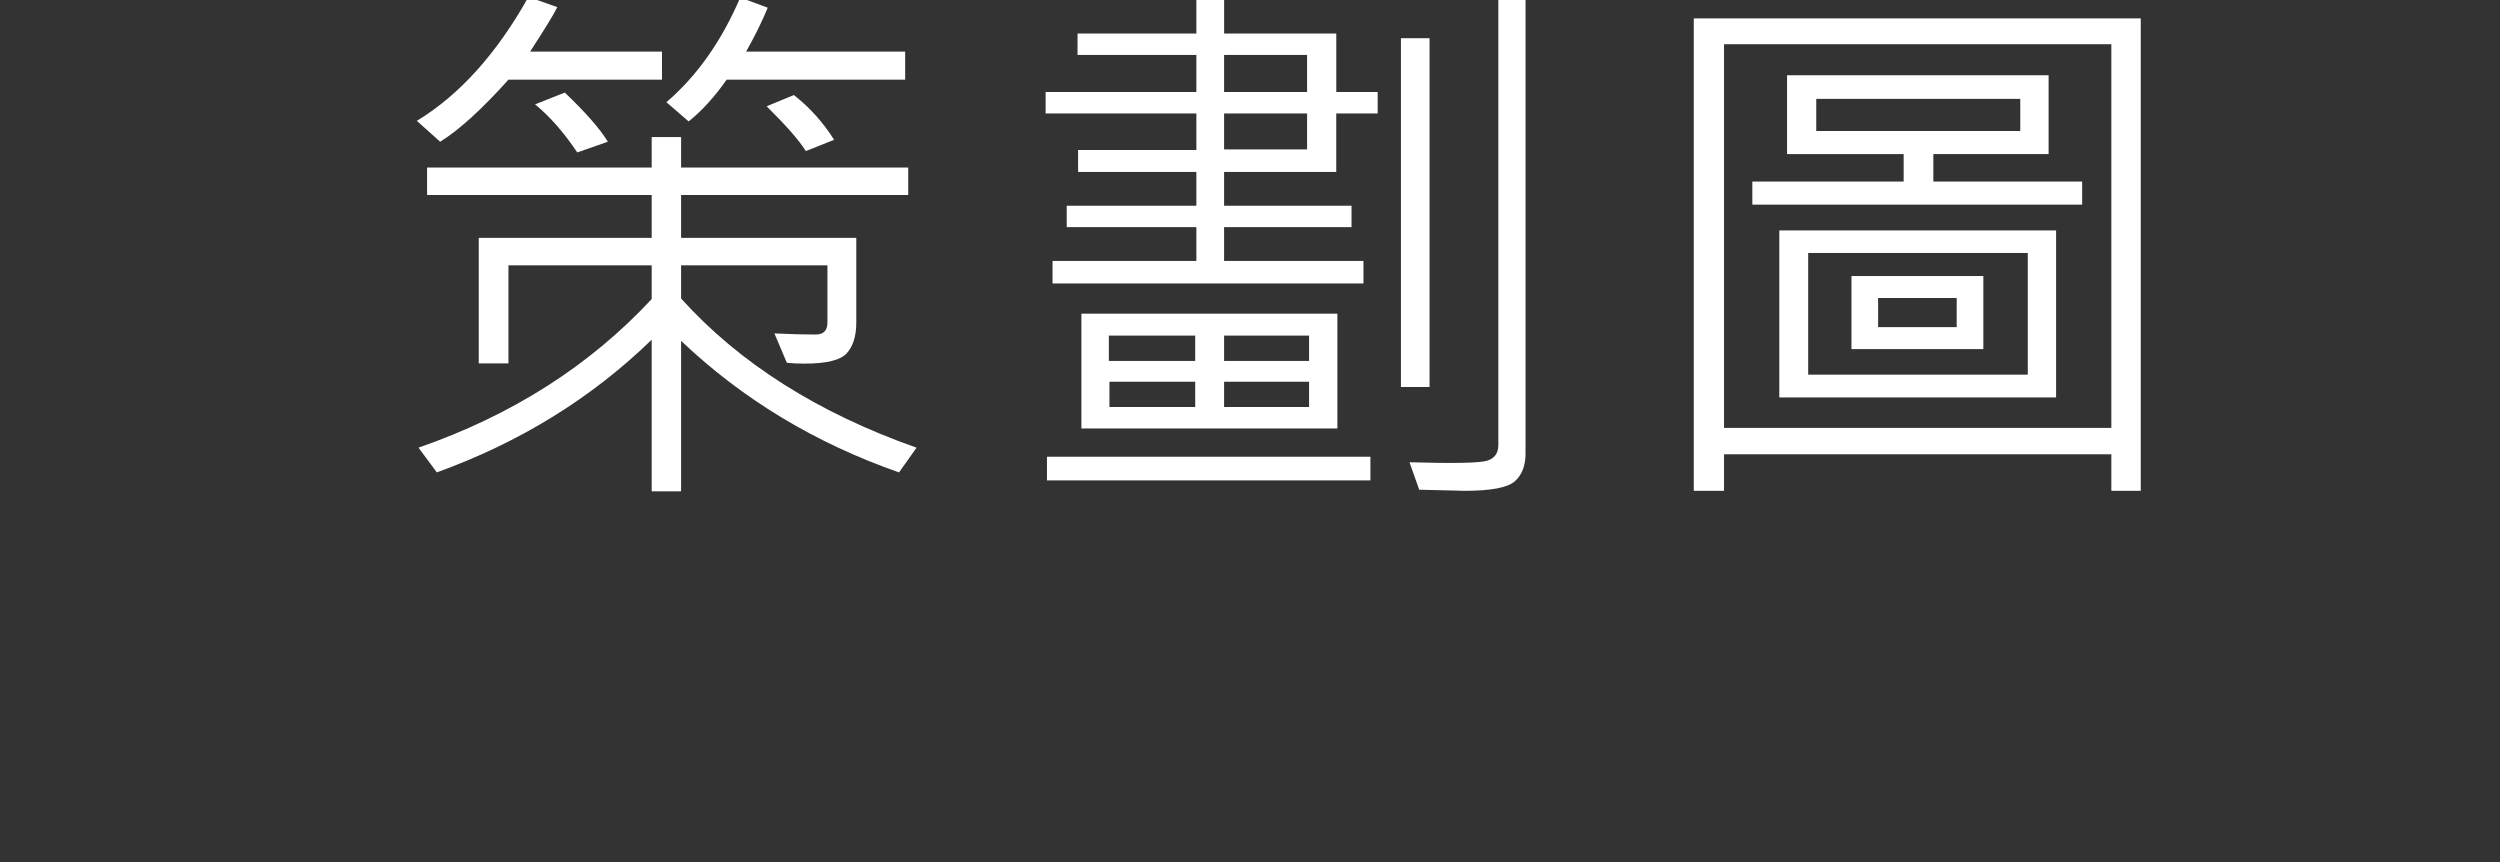 <?xml version="1.0" encoding="utf-8"?>
<!-- Generator: Adobe Illustrator 17.0.0, SVG Export Plug-In . SVG Version: 6.00 Build 0)  -->
<!DOCTYPE svg PUBLIC "-//W3C//DTD SVG 1.1//EN" "http://www.w3.org/Graphics/SVG/1.1/DTD/svg11.dtd">
<svg version="1.1" id="圖層_1" xmlns="http://www.w3.org/2000/svg" xmlns:xlink="http://www.w3.org/1999/xlink" x="0px" y="0px"
	 width="80px" height="27.592px" viewBox="0 0 80 27.592" enable-background="new 0 0 80 27.592" xml:space="preserve">
<rect x="0" y="0" width="80" height="27.592" fill="#333333" stroke="none"/>
<path fill="#FFFFFF" d="M-101.224,124.543c-0.338,2.057-0.83,3.747-1.475,5.071l-0.854-0.378c0.682-1.453,1.144-3.12,1.387-5.001
	L-101.224,124.543z M-101.313,121.212l-0.933,0.325c-0.261-1.102-0.648-2.253-1.164-3.454l0.879-0.325
	C-102.045,118.79-101.64,119.941-101.313,121.212z M-97.094,123.278h-2.55v8.965h-0.941v-8.965h-2.745v-0.896h2.745v-5.836h0.941
	v5.836h2.55V123.278z M-96.605,128.463l-0.906,0.343c-0.332-1.371-0.853-2.792-1.563-4.263l0.835-0.343
	C-97.411,125.929-96.866,127.35-96.605,128.463z M-96.836,118.057c-0.279,1.119-0.699,2.262-1.262,3.428l-0.889-0.325
	c0.498-0.996,0.915-2.13,1.253-3.401L-96.836,118.057z M-88.903,123.137c0.013,2.52-0.026,4.438-0.115,5.757
	s-0.235,2.124-0.439,2.417s-0.443,0.524-0.716,0.694c-0.271,0.17-1.068,0.255-2.39,0.255l-0.382-0.984
	c0.622,0.023,1.104,0.035,1.448,0.035c0.497,0,0.847-0.113,1.048-0.338s0.352-0.902,0.449-2.03s0.146-2.764,0.146-4.909h-2.896
	c-0.166,4.025-1.539,6.812-4.122,8.358l-0.64-0.835c2.512-1.459,3.768-3.967,3.768-7.523h-2.204v-0.896H-88.903z M-93.185,116.765
	c-0.592,2.186-1.555,4.125-2.887,5.818l-0.8-0.65c1.161-1.271,2.082-3.053,2.763-5.344L-93.185,116.765z M-87.473,121.784
	l-0.684,0.703c-1.221-1.031-2.216-2.625-2.985-4.781h-1.262v-0.923h1.99C-89.808,118.921-88.829,120.588-87.473,121.784z"/>
<path fill="#FFFFFF" d="M-9.765,135.952V116.51h1.208v19.441H-9.765z"/>
<path fill="#FFFFFF" d="M11.454,128.068c-0.296,1.699-0.717,3.091-1.262,4.175l-0.888-0.413c0.539-1.037,0.962-2.367,1.27-3.99
	L11.454,128.068z M16.927,126.793l-0.782,0.431c-0.106-0.322-0.258-0.659-0.453-1.011c-1.539,0.434-3.467,0.817-5.783,1.151
	l-0.382-0.984c1.67-1.377,2.968-2.751,3.892-4.122c-1.072,0.188-2.23,0.313-3.474,0.378l-0.364-0.976
	c1.249-1.271,2.455-2.994,3.615-5.168l0.861,0.475c-1.202,2.045-2.259,3.592-3.171,4.641c0.823-0.029,1.886-0.144,3.189-0.343
	c0.444-0.633,0.885-1.377,1.323-2.232l0.915,0.36c-1.712,3.053-3.477,5.355-5.294,6.908c1.314-0.164,2.738-0.445,4.272-0.844
	c-0.255-0.475-0.497-0.876-0.729-1.204l0.817-0.431C16.08,124.848,16.595,125.838,16.927,126.793z M14.324,131.452l-0.906,0.343
	c-0.125-1.008-0.478-2.194-1.058-3.56l0.817-0.422C13.823,129.254,14.205,130.467,14.324,131.452z M16.838,130.625l-0.906,0.413
	c-0.355-1.154-0.812-2.168-1.368-3.041l0.817-0.448C16.057,128.668,16.541,129.694,16.838,130.625z M25.206,128.033
	c-0.035,1.723-0.192,2.782-0.471,3.177s-0.595,0.634-0.95,0.716s-1.318,0.123-2.888,0.123c-1.06,0-1.775-0.022-2.146-0.066
	s-0.681-0.198-0.933-0.461s-0.378-0.683-0.378-1.257v-7.488h6.219v-4.878h-7.045v-0.896h7.969v6.671h-6.2v6.68
	c0,0.352,0.112,0.568,0.337,0.65c0.226,0.082,0.848,0.123,1.866,0.123c1.575,0,2.471-0.021,2.688-0.062
	c0.216-0.041,0.396-0.138,0.542-0.29c0.145-0.152,0.258-0.469,0.337-0.949c0.08-0.48,0.111-1.222,0.094-2.224L25.206,128.033z"/>
<path fill="#FFFFFF" d="M85.193,131.882H72.454c-0.539,0-0.992-0.171-1.359-0.514s-0.551-0.807-0.551-1.393v-12.094h-1.128v-0.914
	h15.413v0.914H71.513v12.129c0,0.252,0.109,0.475,0.329,0.668c0.219,0.193,0.429,0.29,0.63,0.29h12.722V131.882z M77.589,129.307
	h-4.771v-4.518h4.771V129.307z M76.639,128.428v-2.733h-2.852v2.733H76.639z M81.862,123.243h-7.4v-3.902h7.4V123.243z
	 M80.92,122.346v-2.109h-5.498v2.109H80.92z M83.959,129.333H79.26v-4.526h4.699V129.333z M83.044,128.446v-2.733H80.21v2.733
	H83.044z"/>
<path fill="#FFFFFF" d="M103.037,135.952V116.51h1.209v19.441H103.037z"/>
<path fill="#FFFFFF" d="M125.157,202.287h-5.295v-0.87h2.425c-0.166-0.457-0.409-0.984-0.729-1.582l0.817-0.308
	c0.314,0.51,0.616,1.14,0.906,1.89h1.875V202.287z M124.667,204.862h-4.406v-0.905h4.406V204.862z M124.667,207.525h-4.406v-0.888
	h4.406V207.525z M124.526,214.935h-0.951v-0.984h-2.105v1.327h-0.95v-5.897h4.007V214.935z M123.575,213.063v-2.804h-2.105v2.804
	H123.575z M135.782,204.608l-0.578,0.756c-2.263-1.488-3.835-2.959-4.717-4.412c-1.221,1.617-2.79,3.105-4.709,4.465l-0.604-0.756
	c2.268-1.512,3.979-3.234,5.135-5.168l0.853,0.378c-0.071,0.135-0.124,0.226-0.16,0.272
	C131.89,201.66,133.483,203.149,135.782,204.608z M134.768,214.179c0,0.305-0.098,0.57-0.293,0.795s-0.681,0.338-1.457,0.338
	l-0.328-0.932c0.16,0.012,0.453,0.018,0.879,0.018c0.201,0,0.303-0.108,0.303-0.325v-3.182h-1.671v4.043h-0.905v-4.043h-1.662v4.043
	h-0.924v-4.043h-1.679v4.386h-0.924v-8.903h8.661V214.179z M128.709,210.022v-2.733h-1.679v2.733H128.709z M132.779,204.862h-4.638
	v-0.888h4.638V204.862z M131.295,210.022v-2.733h-1.662v2.733H131.295z M133.872,210.022v-2.733h-1.671v2.733H133.872z"/>
<path fill="#FFFFFF" d="M205.707,204.845h-2.221v0.712c0.823,1.008,1.46,1.91,1.91,2.707l-0.711,0.606
	c-0.314-0.633-0.714-1.269-1.199-1.907v8.332h-0.897v-8.227c-0.646,1.699-1.329,3.082-2.052,4.148l-0.622-0.721
	c1.054-1.57,1.934-3.454,2.639-5.651h-2.506v-0.87h2.541v-2.681c-0.456,0.105-1.134,0.231-2.034,0.378l-0.311-0.826
	c1.545-0.17,3.129-0.598,4.752-1.283l0.418,0.8c-0.527,0.229-1.17,0.448-1.928,0.659v2.953h2.221V204.845z M215.729,202.032h-10.102
	v-0.809h4.682c-0.142-0.48-0.344-0.955-0.604-1.424l0.933-0.237c0.296,0.568,0.519,1.122,0.666,1.661h4.425V202.032z
	 M215.276,213.766c0,0.469-0.116,0.844-0.347,1.125c-0.231,0.281-0.717,0.422-1.457,0.422h-1.021l-0.32-0.896
	c0.545,0.035,0.975,0.053,1.288,0.053c0.255,0,0.438-0.006,0.547-0.018s0.21-0.081,0.302-0.207s0.138-0.248,0.138-0.365v-5.405
	h-7.622v6.82h-0.915v-7.664h9.408V213.766z M214.37,206.444h-7.338v-3.296h7.338V206.444z M213.455,205.574v-1.582h-5.509v1.582
	H213.455z M213.108,213.23h-4.984v-3.533h4.984V213.23z M212.254,212.351v-1.802h-3.295v1.802H212.254z"/>
<path fill="#FFFFFF" d="M235.855,135.952V116.51h1.208v19.441H235.855z"/>
<path fill="#FFFFFF" d="M270.063,132.295h-0.941v-1.169h-12.393v1.169h-0.969v-15.117h14.303V132.295z M269.121,130.283v-12.278
	h-12.393v12.278H269.121z M268.189,123.137h-10.554v-0.738h4.841v-0.879h-3.731v-2.522h8.369v2.522h-3.687v0.879h4.762V123.137z
	 M267.354,129.307h-8.857v-5.344h8.857V129.307z M266.447,128.578v-3.894h-7.027v3.894H266.447z M266.207,120.782v-1.028h-6.529
	v1.028H266.207z M265.026,127.76h-4.22v-2.338h4.22V127.76z M264.173,127.057v-0.932h-2.515v0.932H264.173z"/>
<path fill="#FFFFFF" d="M288.184,132.295h-0.986v-6.152h-8.075c-0.45,2.549-1.278,4.614-2.487,6.196l-0.826-0.668
	c1.771-2.309,2.656-5.725,2.656-10.248v-4.57h0.969v3.946h7.027v-4.271h0.977v5.203h-8.004c-0.023,1.295-0.086,2.455-0.187,3.48
	h8.937V132.295z"/>
<path fill="#FFFFFF" d="M328.645,135.952V116.51h1.208v19.441H328.645z"/>
<path fill="#FFFFFF" d="M354.484,127.945c-2.109,1.014-4.268,1.84-6.477,2.479l-0.223-0.932c1.107-0.311,2.067-0.624,2.879-0.94
	v-9.035h-2.55v-1.002h6.165v1.002h-2.674v8.657c0.906-0.352,1.865-0.753,2.879-1.204V127.945z M363.092,120.043
	c0.019,1.424,0.027,2.49,0.027,3.199c0,1.875-0.071,3.562-0.213,5.062c-0.143,1.5-0.301,2.438-0.476,2.812s-0.43,0.645-0.765,0.809
	c-0.334,0.164-0.824,0.246-1.47,0.246c-0.319,0-0.847-0.012-1.581-0.035l-0.329-1.011c0.711,0.053,1.265,0.079,1.661,0.079
	c0.651,0,1.093-0.078,1.324-0.233c0.23-0.155,0.404-0.516,0.52-1.081s0.215-1.775,0.298-3.63s0.106-3.611,0.071-5.269h-3.731
	c-0.083,2.895-0.49,5.156-1.222,6.785s-1.803,3.149-3.212,4.562l-0.781-0.65c1.285-1.254,2.301-2.648,3.047-4.184
	s1.149-3.706,1.208-6.513h-3.021v-0.949h3.074v-3.551h0.924v3.551H363.092z"/>
<path fill="#FFFFFF" d="M376.318,121.248l-0.746,0.598c-0.195-0.357-0.426-0.718-0.692-1.081c-2.197,0.311-4.46,0.524-6.787,0.642
	l-0.347-0.773c1.113-0.85,2.091-2.206,2.932-4.069l0.941,0.237c-0.717,1.5-1.51,2.725-2.381,3.674
	c1.901-0.152,3.58-0.325,5.037-0.519c-0.319-0.445-0.829-1.011-1.527-1.696l0.826-0.519
	C374.936,119.1,375.851,120.269,376.318,121.248z M375.137,131.258c0,0.299-0.11,0.551-0.332,0.756
	c-0.223,0.205-0.469,0.319-0.738,0.343s-0.848,0.035-1.736,0.035l-0.382-0.905c0.29,0.018,0.574,0.026,0.853,0.026
	c0.586,0,0.964-0.021,1.133-0.062s0.253-0.149,0.253-0.325V128.2c-1.741,0.779-3.171,1.359-4.291,1.74l-0.417-0.606
	c-0.137,1.066-0.424,2.074-0.862,3.023l-0.835-0.475c0.557-1.418,0.835-2.851,0.835-4.298v-4.843h6.521V131.258z M374.187,127.189
	v-3.551h-4.602v1.283c1.255,0.223,2.57,0.577,3.944,1.063l-0.436,0.809c-1.403-0.463-2.573-0.782-3.509-0.958v1.749
	c0,0.504-0.024,0.996-0.071,1.477C370.698,128.698,372.256,128.074,374.187,127.189z M383.649,129.237
	c-0.06,0.908-0.188,1.572-0.383,1.991s-0.425,0.69-0.688,0.813c-0.263,0.123-0.757,0.185-1.479,0.185l-2.728-0.035
	c-0.408,0-0.737-0.116-0.986-0.347c-0.248-0.231-0.373-0.541-0.373-0.927v-6.768h0.924v2.61h5.224v0.861h-5.224v3.208
	c0,0.346,0.219,0.519,0.657,0.519c1.849,0,2.902-0.015,3.163-0.044s0.468-0.148,0.622-0.356c0.153-0.208,0.275-0.854,0.364-1.938
	L383.649,129.237z M383.453,123.41h-5.295c-0.332,0-0.604-0.117-0.813-0.352s-0.315-0.513-0.315-0.835v-5.599h0.906v2.25h5.206
	v0.861h-5.206v2.355c0,0.287,0.163,0.431,0.488,0.431h5.029V123.41z"/>
<path fill="#FFFFFF" d="M21.184,2.549h-4.913c-0.858,0.955-1.587,1.617-2.186,1.986l-0.746-0.668
	c1.362-0.826,2.553-2.147,3.571-3.964l0.924,0.325c-0.112,0.229-0.402,0.703-0.871,1.424h4.221V2.549z M29.33,14.326l-0.561,0.791
	c-2.683-0.938-5.007-2.341-6.974-4.21v4.816h-0.941v-4.852c-1.925,1.869-4.217,3.284-6.876,4.245l-0.586-0.791
	c2.99-1.037,5.478-2.622,7.462-4.755V8.49h-4.584v3.138h-0.95V7.611h5.534V6.24h-7.187V5.361h7.187V4.386h0.941v0.976h7.268V6.24
	h-7.268v1.371h5.606v2.716c0,0.422-0.1,0.746-0.298,0.971s-0.65,0.338-1.354,0.338c-0.196,0-0.386-0.009-0.569-0.026l-0.399-0.94
	c0.521,0.023,0.959,0.035,1.314,0.035c0.255,0,0.383-0.126,0.383-0.378V8.49h-4.683v1.063C23.662,11.622,26.173,13.213,29.33,14.326
	z M19.451,4.535l-0.978,0.343c-0.433-0.645-0.883-1.157-1.351-1.538l0.951-0.378C18.743,3.601,19.202,4.125,19.451,4.535z
	 M28.965,2.549h-5.712c-0.391,0.557-0.796,1.002-1.217,1.336L21.325,3.27c0.978-0.838,1.765-1.954,2.363-3.349l0.88,0.325
	c-0.184,0.445-0.415,0.914-0.693,1.406h5.09V2.549z M26.692,4.474l-0.906,0.36c-0.201-0.328-0.619-0.806-1.253-1.433l0.871-0.36
	C25.906,3.434,26.336,3.911,26.692,4.474z"/>
<path fill="#FFFFFF" d="M87.059,19.362V-0.079h1.208v19.441H87.059z"/>
<path fill="#FFFFFF" d="M122.049,5.142h-2.896l-0.16,1.819h-10.154l0.169-1.819h-2.789V4.456h2.878l0.195-1.74h10.119l-0.178,1.74
	h2.816V5.142z M119.738,13.298h-7.364l0.399,0.562c-1.983,1.043-3.943,1.679-5.881,1.907l-0.542-0.835
	c2.008-0.211,3.912-0.756,5.713-1.635h-3.509V7.884h11.184V13.298z M121.373,3.454h-0.924V1.758h-12.623v1.626h-0.934V0.984h6.734
	c-0.148-0.305-0.306-0.562-0.471-0.773l0.87-0.308c0.154,0.223,0.367,0.583,0.64,1.081h6.707V3.454z M118.815,9.448V8.622h-9.39
	v0.826H118.815z M118.815,11.013v-0.844h-9.39v0.844H118.815z M118.815,12.577v-0.844h-9.39v0.844H118.815z M113.592,5.142h-3.643
	l-0.107,1.081h3.66L113.592,5.142z M113.769,3.437h-3.651l-0.115,1.02h3.678L113.769,3.437z M118.211,5.142h-3.678l-0.089,1.081
	h3.678L118.211,5.142z M118.415,3.437h-3.695l-0.089,1.02h3.687L118.415,3.437z M121.809,14.968l-0.355,0.782
	c-1.575-0.58-3.589-1.025-6.041-1.336l0.383-0.721C118.258,14.004,120.263,14.429,121.809,14.968z"/>
<path fill="#FFFFFF" d="M133.134,5.792c-0.083,1.535-0.557,2.915-1.421,4.14l-0.693-0.65c0.521-0.779,0.885-1.644,1.093-2.593
	h-1.697v7.901c0,0.234-0.096,0.479-0.288,0.734c-0.193,0.255-0.684,0.382-1.471,0.382c-0.302,0-0.58-0.018-0.835-0.053l-0.533-0.967
	c0.771,0.059,1.371,0.088,1.804,0.088c0.089,0,0.184-0.044,0.284-0.132s0.151-0.176,0.151-0.264V7.884
	c-0.883,2.203-1.804,3.923-2.764,5.159l-0.621-0.721c1.065-1.371,2.031-3.249,2.896-5.634h-2.825V5.792h4.025
	c-0.759-0.861-1.691-1.67-2.799-2.426l0.666-0.598c0.433,0.293,0.98,0.712,1.644,1.257c0.841-0.949,1.507-1.854,1.999-2.716h-4.895
	V0.413h5.934V1.31c-0.598,1.09-1.377,2.194-2.336,3.313l0.621,0.686l-0.559,0.483H133.134z M140.951,9.914
	c-0.035,1.225-0.133,2.329-0.293,3.313s-0.321,1.579-0.484,1.784c-0.162,0.205-0.367,0.382-0.612,0.532
	c-0.246,0.149-1.026,0.204-2.341,0.163l-0.436-0.967c0.373,0.029,0.778,0.044,1.217,0.044c0.663,0,1.059-0.032,1.187-0.097
	c0.127-0.064,0.226-0.16,0.298-0.286c0.07-0.126,0.153-0.523,0.248-1.191s0.181-1.468,0.258-2.399h-3.038
	c-0.51,2.314-2.014,3.967-4.513,4.957l-0.693-0.738c1.001-0.305,1.906-0.851,2.719-1.639c0.811-0.788,1.329-1.648,1.555-2.58h-2.888
	V9.914h3.109c0.089-0.475,0.142-1.075,0.16-1.802l0.915,0.035c0,0.439-0.051,1.028-0.151,1.767H140.951z M142.026,7.734
	l-0.524,0.809c-1.397-0.41-2.703-1.052-3.918-1.925c-1.137,0.832-2.301,1.462-3.49,1.89l-0.641-0.773
	c1.144-0.34,2.271-0.908,3.385-1.705c-0.746-0.738-1.291-1.406-1.635-2.004l0.8-0.448c0.415,0.709,0.931,1.333,1.546,1.872
	c0.829-0.703,1.472-1.67,1.928-2.9h-3.891c-0.776,0.973-1.486,1.711-2.133,2.215l-0.701-0.642c1.35-1.055,2.49-2.467,3.42-4.236
	l0.906,0.343c-0.219,0.445-0.504,0.92-0.853,1.424h5.525v0.896h-1.288c-0.474,1.395-1.19,2.549-2.15,3.463
	C139.433,6.791,140.67,7.365,142.026,7.734z"/>
<path fill="#FFFFFF" d="M199.862,19.362V-0.079h1.208v19.441H199.862z"/>
<path fill="#FFFFFF" d="M227.167,14.792h-7.729v-1.31h3.127V2.777l-3.207,0.958V2.32l4.69-1.45v12.612h3.118V14.792z"/>
<path fill="#FFFFFF" d="M230.95,8.262c0-2.402,0.396-4.222,1.187-5.458c0.79-1.236,1.932-1.854,3.424-1.854
	c2.861,0,4.291,2.326,4.291,6.979c0,2.262-0.393,4.009-1.177,5.243c-0.785,1.233-1.927,1.85-3.425,1.85
	c-1.397,0-2.464-0.592-3.198-1.775S230.95,10.4,230.95,8.262z M232.461,8.183c0,3.727,0.982,5.59,2.949,5.59
	c1.948,0,2.923-1.89,2.923-5.669c0-3.932-0.951-5.897-2.853-5.897C233.467,2.206,232.461,4.198,232.461,8.183z"/>
<g>
	<path fill="#FFFFFF" d="M44.084,3.63H42.76v1.872h-3.589v1.081h4.078v0.686h-4.078V8.35h4.46V9.07h-9.95V8.35h4.603V7.269h-4.149
		V6.583h4.149V5.502h-3.785V4.799h3.785V3.63h-4.824V2.944h4.824V1.758h-3.803V1.072h3.803V0h0.888v1.072h3.589v1.872h1.324V3.63z
		 M43.853,15.372h-10.35v-0.756h10.35V15.372z M42.796,13.711h-8.191v-3.674h8.191V13.711z M38.247,11.549V10.74h-2.763v0.809
		H38.247z M38.247,13.025v-0.809h-2.745v0.809H38.247z M41.827,2.944V1.758h-2.656v1.187H41.827z M41.827,4.781V3.63h-2.656v1.151
		H41.827z M41.89,11.549V10.74h-2.719v0.809H41.89z M41.89,13.025v-0.809h-2.719v0.809H41.89z M45.745,12.384H44.83V1.222h0.915
		V12.384z M48.818,14.502c0,0.398-0.115,0.699-0.346,0.901c-0.231,0.202-0.764,0.303-1.6,0.303l-1.457-0.035l-0.311-0.879
		c1.409,0.041,2.235,0.025,2.479-0.048s0.364-0.242,0.364-0.505V0h0.87V14.502z"/>
	<path fill="#FFFFFF" d="M68.504,15.706h-0.941v-1.169H55.169v1.169h-0.968V0.589h14.303V15.706z M67.563,13.693V1.415H55.169
		v12.278H67.563z M66.629,6.548H56.075V5.81h4.842V4.931h-3.731V2.408h8.369v2.522h-3.688V5.81h4.762V6.548z M65.795,12.718h-8.857
		V7.374h8.857V12.718z M64.889,11.988V8.095h-7.027v3.894H64.889z M64.649,4.192V3.164h-6.529v1.028H64.649z M63.467,11.171h-4.22
		V8.833h4.22V11.171z M62.614,10.468V9.536H60.1v0.932H62.614z"/>
	
		<line fill="none" stroke="#FFFFFF" stroke-width="2" stroke-linecap="round" stroke-linejoin="round" stroke-miterlimit="10" x1="5" y1="47.259" x2="83" y2="47.259"/>
</g>
<g>
	<path fill="#FFFFFF" d="M310.801,131.882h-12.74c-0.539,0-0.992-0.171-1.359-0.514s-0.551-0.807-0.551-1.393v-12.094h-1.128v-0.914
		h15.413v0.914h-13.316v12.129c0,0.252,0.109,0.475,0.329,0.668c0.219,0.193,0.429,0.29,0.63,0.29h12.723V131.882z M303.195,129.307
		h-4.771v-4.518h4.771V129.307z M302.245,128.428v-2.733h-2.852v2.733H302.245z M307.469,123.243h-7.4v-3.902h7.4V123.243z
		 M306.527,122.346v-2.109h-5.499v2.109H306.527z M309.566,129.333h-4.699v-4.526h4.699V129.333z M308.651,128.446v-2.733h-2.834
		v2.733H308.651z"/>
	
		<line fill="none" stroke="#FFFFFF" stroke-width="2" stroke-linecap="round" stroke-linejoin="round" stroke-miterlimit="10" x1="245.5" y1="144.052" x2="323.5" y2="144.052"/>
</g>
<g>
	<path fill="#FFFFFF" d="M144.92,211.34c-1.545,0.879-3.184,1.652-4.912,2.32l-0.223-0.896c0.746-0.264,1.475-0.565,2.186-0.905
		v-6.53h-1.928v-0.861h1.928v-4.597h0.906v4.597h1.697v0.861h-1.697v6.064c0.628-0.281,1.265-0.612,1.91-0.993L144.92,211.34z
		 M155.599,201.725h-11.282v-0.791h5.259c-0.142-0.223-0.396-0.595-0.764-1.116l0.87-0.343c0.344,0.48,0.667,0.967,0.969,1.459
		h4.948V201.725z M155.723,215.014H144.37v-0.817h11.354V215.014z M154.817,207.921h-9.531v-5.309h9.531V207.921z M154.266,213.142
		h-8.439v-4.307h8.439V213.142z M153.903,207.148v-3.762h-7.712v3.762H153.903z M153.342,210.637v-1.046h-6.582v1.046H153.342z
		 M153.342,212.421v-1.063h-6.582v1.063H153.342z M152.507,206.277h-4.948v-2.101h4.948V206.277z M151.628,205.601v-0.738h-3.163
		v0.738H151.628z"/>
	<path fill="#FFFFFF" d="M175.852,213.95l-0.222,0.896c-4.175,0.047-6.456,0.07-6.841,0.07c-2.884,0-4.989-0.683-6.316-2.048
		c-0.609,0.879-1.323,1.708-2.141,2.487l-0.64-0.633c1.907-1.811,3.095-3.738,3.562-5.783h-3.074v-0.861
		c1.262-1.395,2.203-2.599,2.825-3.612h-3.101v-0.94h4.317v0.756c-1.113,1.652-2.028,2.895-2.744,3.727h2.727v0.932
		c-0.338,1.184-0.764,2.241-1.279,3.173c1.202,1.271,3.163,1.907,5.881,1.907C170.478,214.021,172.826,213.997,175.852,213.95z
		 M163.531,202.138l-0.693,0.58c-0.888-1.066-1.756-1.931-2.603-2.593l0.622-0.58C161.864,200.225,162.754,201.089,163.531,202.138z
		 M175.541,210.4l-0.64,0.721c-0.918-1.307-1.966-2.464-3.145-3.472c0.059,0.469,0.089,0.952,0.089,1.45
		c0,1.594-0.263,2.619-0.787,3.076c-0.523,0.457-1.432,0.647-2.723,0.571l-0.275-0.94c0.421,0.018,0.771,0.026,1.049,0.026
		c0.521,0,0.889-0.059,1.102-0.176s0.387-0.376,0.52-0.778s0.2-0.948,0.2-1.639c0-0.486-0.042-1.034-0.125-1.644
		c-1.599,1.6-3.364,2.824-5.294,3.674l-0.578-0.791c2.197-0.92,4.09-2.229,5.677-3.929c-0.147-0.633-0.308-1.172-0.479-1.617
		c-1.256,1.26-2.739,2.285-4.451,3.076l-0.479-0.791c2.12-1.008,3.643-2.077,4.566-3.208l-0.595-1.116
		c-0.942,0.762-2.133,1.397-3.572,1.907l-0.488-0.861c2.079-0.609,3.657-1.629,4.735-3.059h-4.735v-0.896h10.297v0.896h-4.531
		c-0.35,0.551-0.711,1.014-1.084,1.389c0.688,1.189,1.17,2.238,1.448,3.146c0.806-0.404,1.845-1.257,3.118-2.558l0.648,0.686
		c-1.143,1.207-2.312,2.124-3.509,2.751l0.054,0.167C173.015,207.523,174.345,208.835,175.541,210.4z"/>
	<path fill="#FFFFFF" d="M195.698,210.136h-7.4v3.867c0,0.463-0.154,0.801-0.462,1.015c-0.309,0.214-1.052,0.321-2.23,0.321
		c-0.319,0-0.654-0.009-1.003-0.026l-0.348-1.02c0.492,0.047,0.983,0.07,1.476,0.07c0.77,0,1.223-0.04,1.358-0.119
		c0.137-0.079,0.205-0.201,0.205-0.365v-3.744h-7.427v-0.958h7.427v-1.169c1.604-0.938,2.86-1.74,3.767-2.408h-8.262v-0.94h9.825
		v0.94c-1.154,0.914-2.598,1.878-4.326,2.892v0.686h7.4V210.136z M194.952,205.618h-0.96v-3.278h-12.411v3.278h-0.968V201.4h6.876
		c-0.16-0.381-0.468-0.867-0.924-1.459l0.87-0.448c0.421,0.574,0.803,1.21,1.146,1.907h6.37V205.618z"/>
	
		<line fill="none" stroke="#FFFFFF" stroke-width="2" stroke-linecap="round" stroke-linejoin="round" stroke-miterlimit="10" x1="107.646" y1="227.069" x2="227.646" y2="227.069"/>
</g>
<g>
	<path fill="#FFFFFF" d="M243.315,8.262c0-2.402,0.396-4.222,1.187-5.458c0.79-1.236,1.933-1.854,3.425-1.854
		c2.86,0,4.291,2.326,4.291,6.979c0,2.262-0.393,4.009-1.178,5.243s-1.926,1.85-3.425,1.85c-1.397,0-2.464-0.592-3.198-1.775
		S243.315,10.4,243.315,8.262z M244.825,8.183c0,3.727,0.983,5.59,2.949,5.59c1.948,0,2.923-1.89,2.923-5.669
		c0-3.932-0.951-5.897-2.852-5.897C245.832,2.206,244.825,4.198,244.825,8.183z"/>
	<path fill="#FFFFFF" d="M275.391,18.255c-0.391,0.129-0.87,0.193-1.438,0.193c-0.817,0-1.592-0.186-2.323-0.558
		s-1.781-1.329-3.149-2.87c-1.901,0.012-3.436-0.642-4.603-1.96c-1.166-1.318-1.75-2.956-1.75-4.913
		c0-2.209,0.598-3.961,1.791-5.256s2.832-1.942,4.917-1.942c1.865,0,3.377,0.637,4.535,1.912c1.157,1.274,1.736,2.922,1.736,4.944
		c0,1.863-0.422,3.415-1.266,4.654s-2.036,2.023-3.576,2.351c0.829,0.891,1.503,1.482,2.021,1.775s1.091,0.439,1.719,0.439
		c0.545,0,1.007-0.079,1.386-0.237V18.255z M263.718,8.007c0,1.699,0.447,3.067,1.341,4.104c0.895,1.037,2.059,1.556,3.492,1.556
		c1.545,0,2.761-0.495,3.646-1.485c0.885-0.99,1.328-2.373,1.328-4.148c0-1.822-0.431-3.23-1.293-4.223
		c-0.861-0.993-2.047-1.49-3.558-1.49c-1.463,0-2.655,0.523-3.575,1.569C264.178,4.935,263.718,6.308,263.718,8.007z"/>
	<path fill="#FFFFFF" d="M288.582,12.876c-1.351,1.424-2.997,2.136-4.939,2.136c-1.434,0-2.563-0.349-3.39-1.046
		s-1.239-1.649-1.239-2.856c0-1.881,1.061-3.275,3.181-4.184c-1.055-0.779-1.581-1.731-1.581-2.856c0-0.938,0.322-1.692,0.968-2.263
		s1.498-0.857,2.559-0.857c0.989,0,1.793,0.265,2.412,0.795c0.618,0.53,0.929,1.226,0.929,2.087c0,1.424-0.883,2.484-2.648,3.182
		c1.327,0.486,2.615,1.673,3.865,3.56c1.042-1.477,1.563-3.182,1.563-5.115c0-0.428-0.057-0.864-0.169-1.31h1.466
		c0.077,0.34,0.115,0.762,0.115,1.266c0,2.121-0.74,4.236-2.221,6.346c0.539,0.75,0.978,1.248,1.315,1.494
		c0.337,0.246,0.728,0.369,1.172,0.369c0.261,0,0.648-0.088,1.164-0.264v1.397c-0.468,0.17-0.938,0.255-1.412,0.255
		c-0.593,0-1.104-0.139-1.533-0.417S289.203,13.743,288.582,12.876z M287.862,11.769c-0.848-1.312-1.581-2.24-2.203-2.782
		s-1.392-0.983-2.31-1.323c-1.02,0.393-1.746,0.858-2.182,1.397s-0.652,1.204-0.652,1.995c0,0.832,0.289,1.484,0.87,1.956
		c0.58,0.472,1.329,0.708,2.247,0.708C285.316,13.72,286.725,13.069,287.862,11.769z M283.625,6.381
		c0.828-0.287,1.444-0.62,1.848-0.998c0.402-0.378,0.604-0.851,0.604-1.419c0-0.562-0.187-1.006-0.56-1.332
		s-0.832-0.488-1.377-0.488c-0.657,0-1.174,0.174-1.55,0.523c-0.377,0.349-0.564,0.813-0.564,1.393
		C282.026,5.027,282.559,5.801,283.625,6.381z"/>
	<path fill="#FFFFFF" d="M307.697,14.792h-1.679l-1.492-3.867h-5.899l-1.395,3.867h-1.688l5.295-13.614h1.536L307.697,14.792z
		 M304.011,9.554l-2.203-5.88c-0.06-0.164-0.128-0.463-0.204-0.896h-0.045c-0.064,0.398-0.139,0.697-0.222,0.896l-2.177,5.88
		H304.011z"/>
	
		<line fill="none" stroke="#FFFFFF" stroke-width="2" stroke-linecap="round" stroke-linejoin="round" stroke-miterlimit="10" x1="208.334" y1="26.592" x2="318.334" y2="26.592"/>
</g>
<g>
	<path fill="#FFFFFF" d="M152.614,0.334c-1.457,3.305-3.391,5.777-5.802,7.418l-0.656-0.738c2.339-1.547,4.172-3.867,5.498-6.961
		L152.614,0.334z M159.224,6.653c-0.029,1.928-0.146,3.659-0.347,5.194s-0.399,2.487-0.595,2.856s-0.467,0.633-0.813,0.791
		c-0.346,0.158-0.949,0.237-1.808,0.237c-0.373,0-0.855-0.015-1.448-0.044L154,14.722c0.663,0.059,1.276,0.088,1.839,0.088
		c0.545,0,0.896-0.035,1.053-0.105s0.293-0.171,0.409-0.303c0.115-0.132,0.244-0.524,0.386-1.178
		c0.143-0.653,0.257-1.462,0.343-2.426s0.143-2.026,0.173-3.186h-4.673c-0.408,3.533-2.41,6.311-6.006,8.332l-0.586-0.756
		c3.334-1.852,5.186-4.377,5.553-7.576h-3.438V6.653H159.224z M162.164,6.891l-0.648,0.809c-2.398-1.688-4.062-3.896-4.992-6.627
		h-1.359V0.105h2.034C158.105,3.094,159.76,5.355,162.164,6.891z"/>
	<path fill="#FFFFFF" d="M182.018,12.401h-7.045v2.048c0,0.34-0.125,0.614-0.377,0.822s-0.544,0.312-0.875,0.312h-2.781
		l-0.399-0.914h3.003c0.112,0,0.228-0.059,0.346-0.176c0.119-0.117,0.178-0.234,0.178-0.352v-1.74h-7.844v-0.888h7.844v-0.967
		c1.422-0.369,2.666-0.741,3.731-1.116h-10.465v-0.87h12.668v0.87c-1.51,0.568-3.187,1.137-5.028,1.705v0.378h7.045V12.401z
		 M181.831,2.391h-15.538V1.494h7.356c-0.202-0.369-0.507-0.797-0.915-1.283l0.844-0.431c0.385,0.439,0.791,1.011,1.217,1.714h7.036
		V2.391z M180.001,7.128h-11.771V3.762h11.771V7.128z M179.051,6.223V4.676h-9.861v1.547H179.051z"/>
	
		<line fill="none" stroke="#FFFFFF" stroke-width="2" stroke-linecap="round" stroke-linejoin="round" stroke-miterlimit="10" x1="94.084" y1="26.592" x2="194.084" y2="26.592"/>
</g>
<g>
	<path fill="#FFFFFF" d="M36.016,119.894l-0.692,0.633c-0.8-1.02-1.587-1.86-2.363-2.522c-0.539,0.873-1.255,1.846-2.149,2.918
		h4.166v0.905h-1.839v1.978h2.31v0.879h-2.31v5.669c0.403-0.07,1.063-0.231,1.981-0.483v0.879c-1.629,0.434-3.494,0.861-5.597,1.283
		l-0.169-0.853c1.084-0.193,2.037-0.39,2.86-0.589v-5.906h-2.62v-0.879h2.62v-1.978h-1.599v-0.686
		c-0.226,0.234-0.501,0.492-0.826,0.773l-0.507-0.721c1.32-1.307,2.496-2.874,3.526-4.702l0.818,0.396
		c-0.013,0.041-0.043,0.11-0.094,0.207s-0.078,0.154-0.084,0.171C34.485,118.192,35.341,119.068,36.016,119.894z M31.522,129.527
		l-0.818,0.22c-0.184-1.143-0.482-2.355-0.896-3.639l0.861-0.308C31.076,127.019,31.361,128.261,31.522,129.527z M35.412,126.02
		c-0.106,0.99-0.338,2.033-0.693,3.129l-0.835-0.255c0.338-1.037,0.569-2.08,0.693-3.129L35.412,126.02z M39.401,128.252
		c-0.87,0.926-1.939,1.837-3.207,2.733l-0.577-0.721c0.918-0.604,1.984-1.497,3.198-2.681L39.401,128.252z M45.202,123.823h-4.237
		v7.383c0,0.281-0.111,0.533-0.334,0.756c-0.222,0.223-0.759,0.334-1.612,0.334c-0.23,0-0.462-0.012-0.692-0.035l-0.329-0.914
		l1.732-0.018c0.089,0,0.172-0.045,0.249-0.136c0.076-0.091,0.115-0.183,0.115-0.277v-7.093h-4.096v-0.888h5.42l0.568-1.635h-5.224
		c0.509-1.107,1.11-2.678,1.804-4.711h0.959l-0.453,1.292h4.912c-0.604,2.086-1.143,3.771-1.616,5.054h2.834V123.823z
		 M39.09,126.196l-0.675,0.721c-0.587-0.598-1.333-1.125-2.239-1.582l0.622-0.756C37.532,124.977,38.296,125.516,39.09,126.196z
		 M42.768,118.672h-3.988c-0.154,0.51-0.367,1.093-0.64,1.749h4.095C42.484,119.66,42.661,119.077,42.768,118.672z M45.274,130.335
		l-0.658,0.686c-0.704-0.873-1.667-1.772-2.887-2.698l0.613-0.703C43.568,128.557,44.545,129.462,45.274,130.335z M44.856,125.299
		c-0.557,0.48-1.356,0.979-2.398,1.494l-0.568-0.738c0.918-0.422,1.708-0.896,2.371-1.424L44.856,125.299z"/>
	<path fill="#FFFFFF" d="M62.577,132.295h-0.986v-6.152h-8.075c-0.45,2.549-1.279,4.614-2.487,6.196l-0.826-0.668
		c1.771-2.309,2.656-5.725,2.656-10.248v-4.57h0.968v3.946h7.027v-4.271h0.978v5.203h-8.005c-0.023,1.295-0.086,2.455-0.187,3.48
		h8.938V132.295z"/>
	
		<line fill="none" stroke="#FFFFFF" stroke-width="2" stroke-linecap="round" stroke-linejoin="round" stroke-miterlimit="10" x1="-3.606" y1="144.052" x2="96.394" y2="144.052"/>
</g>
<g>
	<path fill="#FFFFFF" d="M-77.427,129.184c-1.753,1.148-3.577,2.086-5.473,2.812l-0.622-0.835c1.682-0.568,3.516-1.456,5.499-2.663
		L-77.427,129.184z M-67.637,127.584h-7.374v4.729h-0.959v-4.729h-7.427v-0.958h7.427v-1.151h0.959v1.151h7.374V127.584z
		 M-77.951,125.027l-0.764,0.413c-0.107-0.404-0.193-0.697-0.258-0.879l-4.096,0.519l-0.195-0.844
		c1.03-0.914,1.975-1.972,2.834-3.173l-2.47,0.308l-0.169-0.756c0.895-1.055,1.744-2.446,2.55-4.175l0.835,0.308
		c-0.562,1.189-1.279,2.402-2.149,3.639l2.061-0.22c0.409-0.592,0.743-1.107,1.004-1.547l0.782,0.431
		c-1.398,2.162-2.728,3.85-3.989,5.062l2.692-0.325c-0.065-0.27-0.205-0.618-0.418-1.046l0.693-0.396
		C-78.617,123.02-78.265,123.914-77.951,125.027z M-73.261,125.009h-4.326v-6.891h1.253c0.313-0.504,0.598-1.081,0.853-1.731
		l0.915,0.202c-0.172,0.457-0.426,0.967-0.764,1.529h2.069V125.009z M-74.184,120.993v-1.978h-2.514v1.978H-74.184z
		 M-74.184,124.166v-2.285h-2.514v2.285H-74.184z M-67.513,131.162l-0.631,0.703c-1.475-0.938-3.233-1.819-5.276-2.646l0.595-0.721
		C-70.551,129.459-68.78,130.347-67.513,131.162z M-67.476,125.009l-0.765,0.466c-0.048-0.182-0.142-0.486-0.284-0.914l-4.096,0.466
		l-0.204-0.791c1.072-0.973,1.996-2.054,2.771-3.243l-2.567,0.255l-0.168-0.703c0.918-1.107,1.72-2.464,2.407-4.069l0.835,0.308
		c-0.646,1.418-1.307,2.593-1.981,3.524l2.053-0.211c0.254-0.393,0.544-0.891,0.87-1.494l0.844,0.36
		c-1.214,2.115-2.445,3.826-3.695,5.133l2.621-0.29c-0.125-0.375-0.297-0.759-0.516-1.151l0.746-0.378
		C-68.096,123.202-67.72,124.113-67.476,125.009z"/>
	<path fill="#FFFFFF" d="M-47.57,129.043h-3.838v1.758c0,1.008-0.565,1.512-1.696,1.512c-0.444,0-1.007-0.012-1.688-0.035
		l-0.435-0.896c0.385,0.018,0.861,0.026,1.43,0.026c0.711,0,1.126-0.032,1.244-0.097s0.178-0.185,0.178-0.36v-1.907h-11.007V128.2
		h11.007v-0.905h0.968v0.905h3.838V129.043z M-47.809,118.532h-7.161v1.239h5.748v4.896h-0.95c0.864,0.744,1.604,1.55,2.221,2.417
		l-0.764,0.519c-0.332-0.48-0.622-0.841-0.871-1.081c-4.892,0.369-9.289,0.562-13.192,0.58l-0.24-0.835
		c2.21,0.018,4.576-0.029,7.099-0.141v-1.459h-5.783v-4.896h5.783v-1.239h-7.223v-0.826h7.223v-1.116h0.95v1.116h7.161V118.532z
		 M-55.921,121.784v-1.204h-4.842v1.204H-55.921z M-55.921,123.858v-1.274h-4.842v1.274H-55.921z M-57.102,131.091l-0.604,0.721
		c-0.858-0.727-1.75-1.321-2.674-1.784l0.604-0.694C-58.93,129.732-58.038,130.318-57.102,131.091z M-50.155,121.784v-1.204h-4.815
		v1.204H-50.155z M-50.155,123.858v-1.274h-4.815v1.274H-50.155z M-50.368,125.748c-0.338-0.334-0.563-0.545-0.675-0.633
		l0.595-0.448h-4.522v1.406C-53.063,125.973-51.529,125.865-50.368,125.748z"/>
	<path fill="#FFFFFF" d="M-27.557,120.149h-1.652v1.925h-5.828v1.116h6.112v0.756h-6.112v1.187h7.48v0.773H-43.37v-0.773h7.427
		v-1.187h-6.022v-0.756h6.022v-1.116h-5.766v-0.721h5.766v-1.204h-7.427v-0.738h7.427v-1.169h-5.766v-0.773h5.766v-0.923h0.906
		v0.923h5.828v1.942h1.652V120.149z M-29.324,132.278h-0.941v-0.589h-10.35v0.589h-0.951v-5.238h12.242V132.278z M-30.265,128.973
		v-1.178h-10.35v1.178H-30.265z M-30.265,130.916v-1.187h-10.35v1.187H-30.265z M-30.141,119.411v-1.169h-4.896v1.169H-30.141z
		 M-30.141,121.353v-1.204h-4.896v1.204H-30.141z"/>
	
		<line fill="none" stroke="#FFFFFF" stroke-width="2" stroke-linecap="round" stroke-linejoin="round" stroke-miterlimit="10" x1="-115.112" y1="144.052" x2="-15.112" y2="144.052"/>
</g>
<g>
	<path fill="#FFFFFF" d="M403.609,124.702h-8.422c-0.498,0.691-1.081,1.333-1.751,1.925v4.535c1.002-0.141,2.396-0.56,4.185-1.257
		l0.204,0.896c-1.972,0.721-3.701,1.219-5.188,1.494l-0.507-0.791c0.231-0.1,0.347-0.272,0.347-0.519v-3.568
		c-1.16,0.855-2.52,1.644-4.078,2.364l-0.604-0.773c2.789-1.248,4.859-2.684,6.21-4.307h-6.192v-0.861h7.533v-2.013h-6.307v-0.905
		h6.307v-1.925h-7.133v-0.879h7.133v-1.512h0.934v1.512h7v0.879h-7v1.925h6.094v0.905h-6.094v2.013h7.329V124.702z M403.733,131.522
		l-0.524,0.835c-1.67-0.621-3.058-1.408-4.162-2.36s-2.032-2.295-2.784-4.03l0.799-0.475c0.592,1.336,1.19,2.332,1.795,2.988
		c1.309-0.873,2.372-1.767,3.189-2.681l0.746,0.598c-1.125,1.131-2.219,2.048-3.278,2.751
		C400.584,130.133,401.991,130.924,403.733,131.522z"/>
	<path fill="#FFFFFF" d="M423.657,129.747h-7.427v2.496h-0.941v-2.496h-7.428v-0.87h7.428v-1.459h-5.553v-5.687h12.064v5.687h-5.57
		v1.459h7.427V129.747z M414.96,120.509h-5.802v-3.542h5.802V120.509z M414.036,119.595v-1.749h-3.918v1.749H414.036z
		 M415.289,124.051v-1.45h-4.603v1.45H415.289z M415.289,126.539v-1.617h-4.603v1.617H415.289z M420.859,124.051v-1.45h-4.628v1.45
		H420.859z M420.859,126.539v-1.617h-4.628v1.617H420.859z M422.422,120.509h-5.783v-3.542h5.783V120.509z M421.472,119.63v-1.767
		h-3.909v1.767H421.472z"/>
	
		<line fill="none" stroke="#FFFFFF" stroke-width="2" stroke-linecap="round" stroke-linejoin="round" stroke-miterlimit="10" x1="336.206" y1="144.052" x2="436.206" y2="144.052"/>
</g>
<g>
	<g>
		<g>
			<path fill="#FFFFFF" d="M-390.3-44.004v-17.271h-2.911v-0.864c1.062-0.01,1.91-0.251,2.545-0.725
				c0.634-0.474,1.125-1.145,1.474-2.014h1.356v20.874H-390.3z"/>
			<path fill="#FFFFFF" d="M-372.485-43.521c-0.963,0-1.836-0.266-2.619-0.798c-0.784-0.532-1.456-1.277-2.016-2.234
				c-0.561-0.957-0.994-2.097-1.301-3.42s-0.461-2.776-0.461-4.358c0-1.445,0.154-2.808,0.461-4.087s0.74-2.397,1.301-3.354
				c0.56-0.957,1.231-1.714,2.016-2.271c0.783-0.557,1.656-0.835,2.619-0.835c0.962,0,1.835,0.278,2.619,0.835
				c0.783,0.557,1.455,1.313,2.016,2.271c0.56,0.957,0.992,2.075,1.3,3.354c0.307,1.279,0.46,2.642,0.46,4.087
				c0,1.582-0.153,3.035-0.46,4.358c-0.308,1.323-0.74,2.463-1.3,3.42c-0.561,0.957-1.232,1.702-2.016,2.234
				C-370.65-43.787-371.523-43.521-372.485-43.521z M-372.485-44.546c0.389,0,0.746-0.122,1.069-0.366s0.616-0.586,0.878-1.025
				c0.261-0.439,0.486-0.962,0.678-1.567c0.19-0.605,0.35-1.27,0.479-1.992s0.225-1.494,0.286-2.314
				c0.062-0.82,0.094-1.66,0.094-2.52c0-1.289-0.07-2.51-0.212-3.662c-0.141-1.152-0.356-2.166-0.646-3.04
				c-0.291-0.874-0.653-1.565-1.089-2.073s-0.948-0.762-1.536-0.762c-0.59,0-1.102,0.254-1.537,0.762s-0.797,1.199-1.082,2.073
				c-0.287,0.874-0.5,1.887-0.642,3.04c-0.141,1.152-0.211,2.373-0.211,3.662c0,0.859,0.03,1.699,0.093,2.52
				s0.158,1.592,0.286,2.314c0.129,0.723,0.288,1.387,0.479,1.992c0.19,0.605,0.414,1.128,0.672,1.567
				c0.257,0.439,0.547,0.781,0.871,1.025C-373.232-44.669-372.876-44.546-372.485-44.546z"/>
			<path fill="#FFFFFF" d="M-335.607-50.375v1.3h-9.101v7.437h-2.444v-7.437h-11.206v-1.3h4.186v-6.812h7.021v-4.082h-5.278
				c-1.273,2.158-2.886,4.186-4.602,5.668l-0.676-0.676c2.105-2.652,3.691-6.474,4.445-10.062l2.782,0.806
				c-0.338,0.988-0.754,2.002-1.274,3.016h14.51v1.248h-7.463v4.082h6.76v1.17h-6.76v5.643H-335.607z M-347.152-56.017h-4.68v5.643
				h4.68V-56.017z"/>
			<path fill="#FFFFFF" d="M-324.402-49.361c0.052,3.068-0.364,5.539-0.937,7.229l-2.392-1.014c0.987-1.56,1.976-3.536,2.444-6.318
				L-324.402-49.361z M-325.624-52.481c1.377-1.664,2.443-3.068,3.613-5.278c-1.481,0.52-3.119,0.936-4.602,1.17l-0.469-2.08h1.561
				c1.04-2.184,2.055-4.966,2.574-7.436l2.418,0.754c-1.014,2.366-2.626,4.914-3.926,6.656c1.065-0.052,2.105-0.13,3.042-0.234
				c0.364-0.728,0.754-1.534,1.144-2.47l2.158,1.222c-2.236,3.536-4.395,5.876-6.266,7.593c1.481-0.104,3.016-0.286,4.394-0.546
				c-0.208-0.728-0.468-1.404-0.728-2.08l0.754-0.338c1.144,1.3,1.976,2.73,2.6,4.42l-1.924,0.702
				c-0.13-0.624-0.286-1.222-0.441-1.794c-2.341,0.962-5.201,1.742-7.099,2.106l-0.599-2.288L-325.624-52.481z M-320.372-44.004
				l-2.288,0.572c-0.183-1.638-0.364-4.134-0.677-6.032l0.858-0.234C-321.672-47.957-320.736-45.461-320.372-44.004z
				 M-320.112-50.504c1.066,1.248,2.21,2.964,2.887,4.368l-2.003,1.04c-0.416-1.586-1.04-3.536-1.664-5.044L-320.112-50.504z
				 M-307.372-42.315c-3.197-0.078-3.874-0.338-3.874-3.276v-9.23c-0.521,0.104-1.04,0.182-1.534,0.286l-0.025,1.794
				c-0.053,4.914-1.482,9.23-7.15,11.076l-0.416-0.806c4.186-2.054,5.33-5.486,5.382-10.322l0.026-1.43
				c-1.04,0.156-2.002,0.26-2.834,0.338l-0.599-2.392c0.755,0.052,1.561,0.078,2.393,0.078c0.728-1.404,1.612-3.328,2.08-4.784
				h-4.395v-1.17h6.839c-1.145-1.196-2.549-2.522-3.537-3.302l0.416-0.832c1.457,0.52,3.641,1.56,5.045,2.626l-1.196,1.508h6.136
				v1.17h-6.63c-1.065,1.742-2.392,3.51-3.562,4.784c2.184-0.026,4.498-0.156,6.604-0.338c-0.572-0.962-1.17-1.898-1.742-2.678
				l0.676-0.598c2.106,1.69,3.927,3.588,5.019,5.382l-2.08,1.404c-0.312-0.702-0.78-1.612-1.325-2.574
				c-0.416,0.13-0.885,0.234-1.353,0.338v9.36c0,1.274,0.13,1.534,1.742,1.508c1.325-0.026,1.456-0.468,1.378-4.862h0.936
				C-303.107-42.939-304.694-42.236-307.372-42.315z"/>
			<path fill="#FFFFFF" d="M-284.96-59.917h-11.337v-1.17h5.538c-0.91-1.508-2.132-3.38-2.834-4.316l0.65-0.676
				c1.3,0.806,2.99,2.132,4.342,3.536l-1.664,1.456h5.305V-59.917z M-295.178-53.937h8.736v1.092h-8.736V-53.937z M-295.152-57.473
				h8.736v1.118h-8.736V-57.473z M-295.152-50.193h8.71v7.982h-2.132v-1.482h-4.343v1.82h-2.235V-50.193z M-292.917-44.888h4.343
				v-4.134h-4.343V-44.888z M-273.103-57.421v1.17h-4.94v14.431h-2.393v-14.431h-4.914v-1.17h4.914v-8.476h2.393v8.476H-273.103z"/>
		</g>
	</g>
	
		<line fill="none" stroke="#FFFFFF" stroke-width="2" stroke-linecap="round" stroke-linejoin="round" stroke-miterlimit="10" x1="-482.507" y1="-23.394" x2="-181.507" y2="-23.394"/>
</g>
<path fill="#FFFFFF" d="M-331.953,185.858c0.015,0.175,0.032,0.347,0.049,0.519l0.438-0.11
	C-331.655,186.164-331.822,186.025-331.953,185.858z"/>
<g>
	<g>
		<path fill="#FFFFFF" d="M-205.626-218.527l-2.288,1.612c-0.884-1.898-2.185-4.394-3.25-5.98c-1.015,3.718-3.173,6.318-6.891,8.294
			l-0.52-0.78c3.821-2.652,5.252-6.032,5.563-10.895h-5.252v-1.17h5.305v-0.936v-4.576h-1.586c-0.832,1.69-1.924,3.224-3.381,4.628
			l-0.676-0.624c1.378-1.95,2.756-5.772,3.276-9.932l2.574,0.546c-0.312,1.508-0.729,2.912-1.274,4.212h7.801v1.17h-4.291v5.226
			v0.286h4.811v1.17h-4.889c-0.077,0.754-0.155,1.456-0.285,2.132C-209.135-222.869-207.003-220.711-205.626-218.527z
			 M-196.109-235.532v19.839h-2.288v-2.418h-4.524v2.912h-2.236v-20.333H-196.109z M-198.397-234.362h-4.524v15.081h4.524V-234.362z
			"/>
		<path fill="#FFFFFF" d="M-179.314-233.452h-7.748v-1.17h3.718c-0.52-1.326-1.195-2.756-1.949-4.004l0.571-0.52
			c1.456,1.092,2.782,2.548,3.536,3.614l-1.482,0.91h3.354V-233.452z M-179.86-226.795h-6.448v-1.092h6.448V-226.795z
			 M-186.282-231.267h6.448v1.118h-6.448V-231.267z M-186.074-224.403h6.24v8.71h-2.028v-1.118h-2.184v1.69h-2.028V-224.403z
			 M-184.045-218.007h2.184v-5.227h-2.184V-218.007z M-167.639-215.849c-0.624-0.65-1.145-1.612-1.534-2.756
			c-1.612,1.534-3.614,2.756-6.162,3.77l-0.39-0.858c2.521-1.248,4.498-2.756,6.058-4.732c-0.521-2.366-0.78-5.278-0.884-8.372
			h-8.971v-1.17h2.444c-0.286-1.534-0.599-2.704-0.988-3.848l0.832-0.364c0.755,1.014,1.638,2.444,2.158,3.796l-1.144,0.416h1.716
			c0.364-1.3,0.649-2.886,0.754-4.29l2.185,0.572c-0.494,1.274-1.119,2.6-1.795,3.718h2.756c-0.077-2.938-0.051-5.98-0.051-8.788
			h2.131c0,2.314-0.025,5.538,0.078,8.788h4.108v1.17h-4.082c0.078,1.976,0.234,3.926,0.468,5.642
			c0.625-1.274,1.145-2.704,1.586-4.316l1.951,0.858c-0.858,2.418-1.847,4.42-3.068,6.058c0.207,0.754,0.441,1.404,0.701,1.898
			c1.509,2.73,1.535,0.156,1.248-2.99h0.91C-162.725-216.499-164.364-212.391-167.639-215.849z M-171.149-234.596h-7.826v-1.144
			h3.613c-0.676-0.884-1.611-1.924-2.574-2.808l0.469-0.702c1.56,0.546,3.094,1.508,4.186,2.314l-1.014,1.196h3.146V-234.596z
			 M-171.591-218.995h-4.811v1.69h-2.08v-9.958h6.891V-218.995z M-173.671-226.093h-2.73v2.262h2.73V-226.093z M-173.671-222.739
			h-2.73v2.574h2.73V-222.739z M-166.963-231.658c-0.234-1.534-0.598-3.276-1.04-4.784l0.806-0.39
			c1.119,1.404,2.028,3.094,2.496,4.342L-166.963-231.658z"/>
		<path fill="#FFFFFF" d="M-133.215-216.915c-0.779,0.728-2.34,1.196-4.654,1.3c-3.172,0.13-7.852,0.104-11.024,0
			c-3.978-0.13-5.278-0.26-5.278-4.42v-16.042h-1.638v-1.3h21.841v1.3h-17.811v16.094c0,1.924,0.208,2.132,2.834,2.236
			c3.276,0.13,7.853,0.156,11.129,0c1.742-0.078,2.574-0.286,3.51-1.092L-133.215-216.915z M-150.194-226.795h6.812v7.125h-6.812
			V-226.795z M-148.01-220.789h2.444v-4.888h-2.444V-220.789z M-137.895-228.797h-9.906v-5.642h9.906V-228.797z M-140.131-233.322
			h-5.435v3.406h5.435V-233.322z M-134.983-219.671h-6.969v-7.125h6.969V-219.671z M-137.168-225.677h-2.601v4.888h2.601V-225.677z"
			/>
	</g>
</g>
<g>
	<g>
		<path fill="#FFFFFF" d="M-34.016-224.576c0.053,3.068-0.363,5.772-0.936,7.462l-2.366-1.014c0.962-1.56,1.897-3.77,2.392-6.552
			L-34.016-224.576z M-22.835-227.332c-1.04,3.822-3.458,7.332-7.099,9.438l-0.545-0.754c3.275-2.626,4.42-5.747,5.043-8.086h-2.105
			c0.052,0.156,0.13,0.312,0.182,0.468l-2.054,0.728c-0.13-0.598-0.286-1.274-0.468-1.976c-2.314,0.858-4.889,1.534-6.396,1.768
			l-0.598-2.392c0.598,0.026,1.195,0.052,1.82,0.052c0.961-1.17,2.157-2.756,3.224-4.706c-1.482,0.468-3.095,0.884-4.316,1.066
			l-0.468-2.262c0.572,0.052,1.092,0.078,1.586,0.104c0.936-1.924,1.794-4.342,2.34-7.098l2.366,0.78
			c-0.962,2.366-2.392,4.758-3.562,6.371c0.857,0,1.689-0.026,2.651-0.078c0.468-0.936,0.884-1.95,1.248-3.016l2.21,0.962
			c-1.352,2.704-3.848,5.876-6.084,7.852c1.223-0.052,2.444-0.156,3.692-0.312c-0.208-0.676-0.416-1.378-0.624-1.977l0.832-0.416
			c0.702,0.937,1.404,2.028,1.95,3.094h2.522l0.52-0.52L-22.835-227.332z M-32.248-224.965c0.78,2.002,1.43,4.212,1.664,5.772
			l-2.341,0.442c0.104-1.638,0.026-3.9-0.182-5.98L-32.248-224.965z M-29.543-220.987c-0.469-1.638-0.91-2.782-1.586-4.394
			l0.728-0.442c1.066,1.196,1.95,2.314,2.704,3.771L-29.543-220.987z M-13.422-220.129l-1.951,2.47
			c-1.871-1.3-3.796-4.316-4.81-7.904v6.058c0,2.678-2.054,4.238-6.214,1.144l0.312-0.884c3.458,1.014,3.666,0.364,3.666-0.806
			v-9.438h-4.654v-8.372h3.667c0.39-1.196,0.598-2.236,0.806-3.432l2.6,0.676c-0.702,1.066-1.403,1.976-2.157,2.756h6.396v8.372
			h-4.42v0.26c0.233,1.326,0.649,2.548,1.248,3.64c0.858-0.962,1.534-1.846,2.21-3.172l2.08,1.482
			c-1.223,1.145-2.496,1.872-3.796,2.548C-17.116-222.677-15.295-221.117-13.422-220.129z M-24.889-234.352h6.941v-2.34h-6.941
			V-234.352z M-24.889-230.66h6.941v-2.574h-6.941V-230.66z"/>
		<path fill="#FFFFFF" d="M3.581-219.895V-240.8h2.496v8.944h8.086v1.3H6.077v10.661h11.103v1.43H-5.364v-1.43H3.581z"/>
		<path fill="#FFFFFF" d="M35.3-231.778c-0.494,0.728-1.014,1.43-1.586,2.106h11.727v12.714h-2.34v-1.664h-9.803v1.794h-2.34v-9.958
			c-1.586,1.456-3.354,2.704-5.123,3.64l-0.493-0.858c2.938-1.976,5.563-4.706,7.462-7.774h-6.604v-1.17h7.279
			c0.338-0.598,0.625-1.222,0.885-1.846h-6.812v-1.17h7.28c0.208-0.572,0.39-1.118,0.546-1.69c-2.756,0.182-5.564,0.286-8.008,0.234
			l-0.131-0.936c7.671-0.338,12.767-1.56,16.589-2.912l2.392,2.028c-2.054,0.572-4.966,1.04-8.111,1.352
			c-0.156,0.624-0.338,1.274-0.599,1.924h9.282v1.17h-9.775c-0.287,0.624-0.599,1.248-0.963,1.846h12.299v1.17H35.3z
			 M43.101-228.502h-9.803v2.106h9.803V-228.502z M43.101-225.277h-9.803v2.158h9.803V-225.277z M43.101-222.002h-9.803v2.21h9.803
			V-222.002z"/>
	</g>
</g>
<line fill="none" stroke="#FFFFFF" stroke-width="2" stroke-linecap="round" stroke-linejoin="round" stroke-miterlimit="10" x1="161.3" y1="-112.779" x2="462.3" y2="-112.779"/>
<g>
	<g>
		<path fill="#FFFFFF" d="M225.236-143.282h-3.354v-3.926h3.978v-1.274h-4.992v-1.17h4.992v-2.08h2.133v2.08h4.836v1.17h-4.836
			v1.274h3.979v3.926h-3.979v0.39c1.222,0.364,2.393,0.806,3.822,1.69l-1.17,1.768c-0.832-0.832-1.769-1.638-2.652-2.314v3.51
			h-2.133v-2.99c-1.715,1.898-3.77,3.042-5.018,3.64l-0.468-0.754C221.622-139.2,223.702-140.682,225.236-143.282z M233.244-129.683
			h10.037v1.17h-22.777v-1.17h4.784v-4.992h2.235v4.992h3.433v-6.63h-8.685v-1.17h19.189v1.17h-8.217V-134h6.422v1.17h-6.422
			V-129.683z M223.884-144.348h1.976v-1.768h-1.976V-144.348z M227.992-144.348h1.977v-1.768h-1.977V-144.348z M232.126-144.608
			c1.145-1.612,2.21-4.056,2.652-7.254l2.313,0.494c-0.233,0.858-0.571,1.82-1.014,2.782h7.203v1.17h-2.263
			c-0.208,1.3-0.728,3.146-2.106,4.94c1.326,0.754,2.938,1.248,4.862,1.69l-1.378,2.444c-1.768-0.468-3.484-1.274-4.914-2.652
			c-1.456,1.274-3.536,2.392-6.448,3.042l-0.364-0.806c2.678-0.91,4.473-2.185,5.694-3.536c-0.702-0.988-1.326-2.236-1.769-3.718
			c-0.545,0.754-1.17,1.43-1.897,1.976L232.126-144.608z M235.506-147.416l-0.233,0.39c0.494,1.456,1.196,2.548,2.106,3.406
			c0.857-1.326,1.248-2.652,1.455-3.796H235.506z"/>
		<path fill="#FFFFFF" d="M274.897-142.424l-1.561,2.964c-2.521-1.118-6.89-3.874-10.035-9.438
			c-2.419,3.822-6.917,7.618-11.571,9.75l-0.493-0.858c5.459-3.484,8.684-7.774,10.27-11.961l2.912,0.937
			c-0.156,0.338-0.312,0.702-0.494,1.066C267.954-144.738,272.193-143.308,274.897-142.424z M255.447-137.432h15.081v9.725h-2.444
			v-1.794h-10.191v1.82h-2.445V-137.432z M268.683-141.956v1.17h-11.727v-1.17H268.683z M257.893-130.671h10.191v-5.59h-10.191
			V-130.671z"/>
		<path fill="#FFFFFF" d="M289.274-141.28v13.885h-2.34v-11.415c-1.352,1.248-2.73,2.314-3.9,2.964l-0.52-0.78
			c3.094-2.652,5.772-6.448,7.463-10.141l2.235,1.196C291.563-144.192,290.496-142.71,289.274-141.28z M283.84-143.36l-0.572-0.728
			c2.522-2.314,4.498-5.252,5.694-7.904l2.21,1.222C289.274-147.806,286.466-144.972,283.84-143.36z M305.473-142.19h-4.551v11.987
			c0,2.808-2.574,3.77-7.384,1.014l0.286-0.91c4.264,0.884,4.654,0.572,4.654-0.884v-11.207h-6.371v-1.17h13.365V-142.19z
			 M304.303-148.508h-10.921v-1.17h10.921V-148.508z"/>
		<path fill="#FFFFFF" d="M319.512-149.106c-0.936,1.768-1.976,3.198-3.302,4.55h6.552v1.17h-2.703v3.12h3.406v1.17h-3.406v7.462
			c1.377-0.26,2.625-0.52,3.457-0.728l0.261,0.884c-1.638,0.884-6.63,2.574-9.179,3.146l-0.676-2.418
			c1.014-0.052,2.444-0.26,3.926-0.494v-7.853h-3.51v-1.17h3.51v-3.12h-2.443v-0.39c-0.364,0.338-0.754,0.676-1.145,1.014
			l-0.598-0.702c2.184-2.522,3.432-5.252,4.395-8.502l2.392,0.858c-0.156,0.364-0.312,0.702-0.442,1.04
			c1.301,0.754,3.043,2.002,4.16,3.328l-1.689,1.56C321.645-146.558,320.422-148.118,319.512-149.106z M317.432-133.011l-1.924,0.52
			c-0.208-1.508-0.624-3.64-1.014-5.331l0.857-0.286C316.21-136.574,317.068-134.597,317.432-133.011z M320.475-133.011
			c0.441-1.69,0.779-3.64,0.884-5.174l2.054,0.624c-0.468,1.482-1.17,3.276-2.105,4.81L320.475-133.011z M326.246-144.322
			c-0.494-1.612-1.43-4.108-2.288-5.798l0.832-0.494c1.431,1.456,2.835,3.38,3.667,5.2L326.246-144.322z M331.446-143.776h4.603
			v13.65c0,2.444-2.262,3.667-6.526,0.702l0.286-0.884c3.691,0.936,4.03,0.624,4.03-0.442v-3.692h-7.124v6.864h-2.236v-16.199h4.68
			v-7.852h2.288V-143.776z M333.813-142.606h-7.098v2.809h7.098V-142.606z M333.839-135.611l-0.026-3.016h-7.098v3.016H333.839z
			 M332.851-144.504l-0.78-0.52c0.937-1.664,1.924-4.134,2.418-5.772l2.263,1.092C335.658-147.78,334.281-145.908,332.851-144.504z"
			/>
		<path fill="#FFFFFF" d="M368.496-131.243l-1.455,2.444c-2.133-0.442-7.099-2.392-9.283-5.434v6.786h-2.287v-6.578
			c-2.055,2.548-7.125,4.862-10.297,5.564l-0.286-0.884c3.173-1.144,6.136-2.678,8.581-5.408h-7.775v-1.17h9.777v-2.288h2.287v2.288
			h9.959v1.17h-9.101C361.996-132.049,366.832-131.477,368.496-131.243z M352.428-143.828h-6.63v-1.17h7.462
			c0.65-0.91,1.223-1.82,1.717-2.756h-6.656v2.236h-2.236v-3.406h11.154c-1.43-0.78-3.016-1.638-4.057-2.132l0.261-0.91
			c1.534,0.182,4.237,0.754,5.772,1.43l-0.832,1.612h8.918v3.354h-2.236v-2.184h-9.594l1.742,0.806
			c-0.416,0.676-0.832,1.3-1.248,1.95h11.596v1.17h-5.668c-0.494,1.092-1.223,2.054-2.133,2.886c1.873,0.521,3.667,1.17,5.435,2.028
			l-1.274,2.132c-2.521-1.43-4.082-2.262-5.824-2.938c-2.625,1.612-6.344,2.548-10.894,2.886l-0.183-0.91
			c4.213-0.546,6.969-1.404,8.971-2.704c-0.832-0.234-1.768-0.494-2.887-0.78c-0.363,0.442-0.779,0.91-1.195,1.378l-1.872-1.014
			C350.895-141.852,351.7-142.84,352.428-143.828z M355.133-143.828c-0.416,0.572-0.858,1.144-1.326,1.742
			c1.248,0.156,2.418,0.364,3.562,0.598c0.728-0.676,1.353-1.456,1.898-2.34H355.133z"/>
		<path fill="#FFFFFF" d="M381.393-145.96v18.461h-2.236v-13.599c-0.78,1.378-1.561,2.496-2.289,3.25l-0.701-0.624
			c1.689-2.73,3.562-7.878,4.395-13.338l2.418,0.598C382.588-149.444,382.042-147.65,381.393-145.96z M388.958-145.154l2.106,0.65
			c-0.729,5.824-2.133,12.975-8.606,17.135l-0.599-0.728c3.043-2.652,4.603-5.72,5.461-8.685l-1.639,1.092
			c-0.39-0.988-0.857-2.184-1.248-3.12c-0.598,0.962-1.222,1.794-1.924,2.522l-0.701-0.624c1.481-1.976,3.016-6.942,3.405-11.622
			h-2.08v-1.17h8.633v1.17h-4.212c-0.209,1.43-0.469,2.73-0.78,3.9h1.612L388.958-145.154z M388.542-143.464h-2.106
			c-0.416,1.378-0.883,2.574-1.43,3.64c0.963,0.884,1.846,1.95,2.366,2.886C388.049-139.252,388.309-141.514,388.542-143.464z
			 M398.11-151.602l-0.052,21.399c0,2.652-2.418,3.562-6.526,0.676l0.312-0.884c3.511,0.962,3.979,0.754,3.979-0.65l0.053-20.541
			H398.11z M394.107-133.531h-2.132v-14.586h2.132V-133.531z"/>
	</g>
</g>
<line fill="none" stroke="#FFFFFF" stroke-width="2" stroke-linecap="round" stroke-linejoin="round" stroke-miterlimit="10" x1="-482.209" y1="149.637" x2="-181.209" y2="149.637"/>
<g>
	<g>
		<path fill="#FFFFFF" d="M-390.002,129.196v-17.271h-2.911v-0.864c1.062-0.01,1.91-0.251,2.545-0.725
			c0.634-0.474,1.125-1.145,1.474-2.014h1.356v20.874H-390.002z"/>
		<path fill="#FFFFFF" d="M-372.187,129.68c-0.963,0-1.836-0.266-2.619-0.798c-0.784-0.532-1.456-1.277-2.016-2.234
			c-0.561-0.957-0.994-2.097-1.301-3.42s-0.461-2.776-0.461-4.358c0-1.445,0.154-2.808,0.461-4.087s0.74-2.397,1.301-3.354
			c0.56-0.957,1.231-1.714,2.016-2.271c0.783-0.557,1.656-0.835,2.619-0.835c0.962,0,1.835,0.278,2.619,0.835
			c0.783,0.557,1.455,1.313,2.016,2.271c0.56,0.957,0.992,2.075,1.3,3.354c0.307,1.279,0.46,2.642,0.46,4.087
			c0,1.582-0.153,3.035-0.46,4.358c-0.308,1.323-0.74,2.463-1.3,3.42c-0.561,0.957-1.232,1.702-2.016,2.234
			C-370.352,129.413-371.225,129.68-372.187,129.68z M-372.187,128.654c0.389,0,0.746-0.122,1.069-0.366s0.616-0.586,0.878-1.025
			c0.261-0.439,0.486-0.962,0.678-1.567c0.19-0.605,0.35-1.27,0.479-1.992s0.225-1.494,0.286-2.314
			c0.062-0.82,0.094-1.66,0.094-2.52c0-1.289-0.07-2.51-0.212-3.662c-0.141-1.152-0.356-2.166-0.646-3.04
			c-0.291-0.874-0.653-1.565-1.089-2.073s-0.948-0.762-1.536-0.762c-0.59,0-1.102,0.254-1.537,0.762s-0.797,1.199-1.082,2.073
			c-0.287,0.874-0.5,1.887-0.642,3.04c-0.141,1.152-0.211,2.373-0.211,3.662c0,0.859,0.03,1.699,0.093,2.52s0.158,1.592,0.286,2.314
			c0.129,0.723,0.288,1.387,0.479,1.992c0.19,0.605,0.414,1.128,0.672,1.567c0.257,0.439,0.547,0.781,0.871,1.025
			C-372.934,128.532-372.577,128.654-372.187,128.654z"/>
		<path fill="#FFFFFF" d="M-335.309,122.826v1.3h-9.101v7.437h-2.444v-7.437h-11.206v-1.3h4.186v-6.812h7.021v-4.082h-5.278
			c-1.273,2.158-2.886,4.186-4.602,5.668l-0.676-0.676c2.105-2.652,3.691-6.474,4.445-10.062l2.782,0.806
			c-0.338,0.988-0.754,2.002-1.274,3.016h14.51v1.248h-7.463v4.082h6.76v1.17h-6.76v5.643H-335.309z M-346.854,117.184h-4.68v5.643
			h4.68V117.184z"/>
		<path fill="#FFFFFF" d="M-316.72,113.05h-10.348v-1.17h4.732c-0.729-1.534-1.69-3.276-2.263-4.265l0.702-0.598
			c1.17,0.91,2.782,2.626,3.691,4.004l-1.299,0.858h4.81L-316.72,113.05z M-318.124,115.572v1.014h-7.878v-1.014H-318.124z
			 M-318.124,120.174h-7.878v-1.014h7.878V120.174z M-317.968,129.43h-5.72v1.768h-2.236V122.8h7.956V129.43z M-320.152,123.944
			h-3.536v4.342h3.536V123.944z M-305.097,131.328c-1.612-0.416-4.135-1.508-6.345-3.614c-1.846,1.638-4.134,2.99-7.021,3.9
			l-0.39-0.858c2.679-1.17,4.706-2.704,6.188-4.368c-1.326-1.612-2.444-3.666-3.042-6.24h-1.561v-1.17h7.904l0.65-0.442l2.392,0.988
			c-0.754,2.366-1.949,4.68-3.666,6.708c2.366,1.508,4.914,2.054,6.345,2.366L-305.097,131.328z M-315.602,111.125v-2.288h7.202
			v5.252c0,0.806,0.131,1.144,1.066,1.144c0.807,0,1.273-0.078,1.95-0.728l0.987,1.794c-0.649,0.676-1.741,1.014-3.328,1.014
			c-2.392,0-2.963-0.65-2.963-2.86v-4.446h-2.574v1.196c0,4.29-1.509,5.902-4.576,7.333l-0.469-0.806
			C-316.095,116.014-315.602,115.338-315.602,111.125z M-311.572,125.01c1.17-1.638,1.872-3.354,2.262-4.862h-5.408
			C-314.015,122.254-312.898,123.84-311.572,125.01z"/>
		<path fill="#FFFFFF" d="M-284.661,113.284h-11.337v-1.17h5.538c-0.91-1.508-2.132-3.38-2.834-4.316l0.65-0.676
			c1.3,0.806,2.99,2.132,4.342,3.536l-1.664,1.456h5.305V113.284z M-294.88,119.264h8.736v1.092h-8.736V119.264z M-294.854,115.727
			h8.736v1.118h-8.736V115.727z M-294.854,123.008h8.71v7.982h-2.132v-1.482h-4.343v1.82h-2.235V123.008z M-292.618,128.312h4.343
			v-4.134h-4.343V128.312z M-272.805,115.78v1.17h-4.94v14.431h-2.393V116.95h-4.914v-1.17h4.914v-8.476h2.393v8.476H-272.805z"/>
	</g>
</g>
<g>
	
		<line fill="none" stroke="#FFFFFF" stroke-width="2" stroke-linecap="round" stroke-linejoin="round" stroke-miterlimit="10" x1="-483.206" y1="66.015" x2="-182.206" y2="66.015"/>
	<g>
		<g>
			<path fill="#FFFFFF" d="M-389.542,29.316c0,9.621-0.909,13.079-3.042,15.575l-0.779-0.546c1.586-3.094,1.533-5.2,1.533-14.586
				v-7.982l20.593-0.052v1.144h-18.305V29.316z M-378.752,42.785h7.749v1.17h-19.163v-1.17h3.692v-5.902h2.132v5.902h3.303V35.27
				h2.287v3.328h5.747v1.17h-5.747V42.785z M-385.33,36.05v-4.16c-1.092,1.69-2.002,2.652-3.483,3.822l-0.521-0.65
				c1.301-1.482,2.471-3.172,3.459-5.798h-2.783v-1.17h3.328v-1.769c-1.092,0.13-2.132,0.234-3.146,0.286l-0.104-0.884
				c2.912-0.494,5.097-1.3,6.656-2.236l1.664,1.742c-1.065,0.312-2.08,0.572-3.042,0.754v2.106h2.964v1.17h-2.964v0.338
				c1.04,0.572,1.925,1.196,2.99,2.262l-1.378,1.378c-0.572-0.884-1.092-1.612-1.612-2.262v5.07H-385.33z M-377.243,36.128v-5.07
				c-0.962,1.534-2.21,2.938-4.446,4.29l-0.468-0.676c1.924-1.664,3.276-3.562,4.082-5.382h-1.898v-1.17h2.73v-1.794
				c-0.962,0.182-2.002,0.312-3.12,0.442l-0.182-0.884c2.834-0.598,4.783-1.326,6.682-2.548l1.561,1.742
				c-0.807,0.286-1.769,0.598-2.912,0.858v2.184h3.458v1.17h-2.964c0.936,1.846,2.574,3.224,4.029,4.108l-1.352,1.924
				c-1.326-1.17-2.418-2.73-3.172-4.836v5.643H-377.243z"/>
			<path fill="#FFFFFF" d="M-339.465,36.336v1.3h-9.101v7.437h-2.444v-7.437h-11.206v-1.3h4.187v-6.812h7.02v-4.082h-5.277
				c-1.274,2.158-2.887,4.186-4.603,5.668l-0.677-0.676c2.106-2.652,3.692-6.474,4.447-10.062l2.781,0.806
				c-0.338,0.988-0.754,2.002-1.273,3.016h14.508v1.248h-7.462v4.082h6.761v1.17h-6.761v5.643H-339.465z M-351.01,30.694h-4.68
				v5.643h4.68V30.694z"/>
			<path fill="#FFFFFF" d="M-307.537,30.018l-1.742,2.86c-2.964-1.04-7.618-5.174-10.271-9.101c-2.573,3.9-6.89,7.592-11.597,9.698
				l-0.441-0.806c5.07-3.12,8.528-7.566,10.479-12.195l2.756,1.274c-0.156,0.338-0.364,0.676-0.546,1.014
				C-314.661,27.288-310.762,28.978-307.537,30.018z M-322.514,30.486c0.025,1.145,0,2.054,0,3.198
				c0,5.668-2.288,9.568-7.566,11.493l-0.441-0.806c4.783-2.834,5.408-6.058,5.512-10.479c0.025-1.144,0.025-2.288,0-3.432
				L-322.514,30.486z M-317.054,30.408l2.444,0.026v14.119h-2.444V30.408z"/>
			<path fill="#FFFFFF" d="M-296.955,37.455c0.051,3.068-0.365,5.46-0.937,7.15l-2.366-1.014c0.962-1.56,1.977-3.458,2.444-6.24
				L-296.955,37.455z M-298.281,34.204c1.195-1.508,2.313-3.12,3.483-5.2c-1.43,0.442-3.016,0.832-4.472,1.118l-0.469-2.08
				c0.521,0,1.041-0.026,1.561-0.026c1.014-2.158,2.028-4.94,2.574-7.41l2.393,0.78c-0.963,2.34-2.522,4.81-3.797,6.552
				c1.014-0.078,2.028-0.182,2.938-0.286c0.493-0.936,0.987-2.002,1.508-3.172l2.236,1.17c-2.263,3.51-4.759,6.5-6.761,8.45
				c1.534-0.182,3.094-0.442,4.368-0.676c-0.182-0.65-0.416-1.274-0.676-1.95l0.754-0.442c1.118,1.326,1.872,2.574,2.522,4.264
				l-1.898,0.728c-0.13-0.598-0.26-1.144-0.416-1.664c-2.314,0.988-5.122,1.898-7.02,2.236l-0.703-2.288
				C-299.556,34.308-298.932,34.256-298.281,34.204z M-294.875,37.064c0.701,1.794,1.508,4.42,1.768,5.876l-2.314,0.442
				c-0.078-1.638-0.13-4.238-0.312-6.136L-294.875,37.064z M-292.795,36.362c1.065,1.274,2.313,3.172,2.989,4.576l-2.028,1.014
				c-0.441-1.586-1.117-3.666-1.716-5.174L-292.795,36.362z M-286.399,23.205h-4.004v-1.17h12.87
				c-0.156,5.019-0.441,6.917-0.728,8.632c-0.442,2.6-2.938,3.224-6.396,0.364l0.39-0.806c3.172,1.118,3.562,0.78,3.771-0.572
				c0.208-1.378,0.416-2.678,0.494-6.448h-3.952c-0.338,4.42-1.066,7.67-6.162,10.349l-0.494-0.754
				C-286.893,29.966-286.607,26.82-286.399,23.205z M-289.285,34.178h11.051v10.504h-2.236v-1.924h-6.578v2.028h-2.236V34.178z
				 M-287.049,41.588h6.578v-6.24h-6.578V41.588z"/>
		</g>
	</g>
</g>
<g>
	<g>
		<g>
			<path fill="#FFFFFF" d="M-348.211-130.428h-2.392v-22.075h20.15v21.945h-2.393v-2.236h-15.366V-130.428z M-332.844-151.333
				h-15.366v17.368h15.366V-151.333z M-335.704-147.095v9.984h-2.289v-2.002h-5.304v2.002h-2.288v-9.984H-335.704z
				 M-343.297-146.003v5.798h5.304v-5.798H-343.297z"/>
			<path fill="#FFFFFF" d="M-308.144-148.161c-0.521,0.988-1.17,2.028-1.898,2.99h8.866v14.977h-2.496v-1.794h-10.868v1.872h-2.496
				v-15.055h5.746c0.234-1.066,0.364-2.054,0.468-2.99h-9.854v-1.43h7.592c-0.832-1.664-1.689-3.016-2.548-4.446l0.676-0.676
				c1.404,0.988,3.146,2.548,4.238,4.03l-1.612,1.092h4.836c0.78-1.404,1.457-3.12,2.028-4.992l2.704,1.066
				c-1.17,1.716-2.392,2.99-3.432,3.926h8.294v1.43H-308.144z M-303.672-144.001h-10.868v2.704h10.868V-144.001z M-303.672-140.127
				h-10.868v2.86h10.868V-140.127z M-303.672-136.096h-10.868v2.938h10.868V-136.096z"/>
			<path fill="#FFFFFF" d="M-281.287-135.082l2.679,1.222c-1.873,1.456-7.307,3.38-10.765,4.004l-0.312-0.884
				C-286.747-131.702-283.548-133.158-281.287-135.082z M-279.493-151.697h-9.594v-1.17h21.944v1.17h-9.568
				c-0.546,1.066-1.325,2.34-1.95,3.198h8.164v13.183h-15.262v-13.183h5.85C-279.753-149.435-279.571-150.761-279.493-151.697z
				 M-272.888-147.329h-10.479v2.678h10.479V-147.329z M-272.888-143.533h-10.479v2.86h10.479V-143.533z M-272.888-139.554h-10.479
				v3.068h10.479V-139.554z M-266.778-132.352l-1.273,2.418c-2.055-1.248-6.059-2.886-8.814-3.978l0.285-0.884
				C-273.278-134.354-269.04-133.366-266.778-132.352z"/>
		</g>
	</g>
	
		<line fill="none" stroke="#FFFFFF" stroke-width="2" stroke-linecap="round" stroke-linejoin="round" stroke-miterlimit="10" x1="-457.214" y1="-111.742" x2="-156.214" y2="-111.742"/>
	<g>
	</g>
</g>
<g>
</g>
<g>
</g>
<g>
</g>
<g>
</g>
<g>
</g>
<g>
</g>
</svg>
